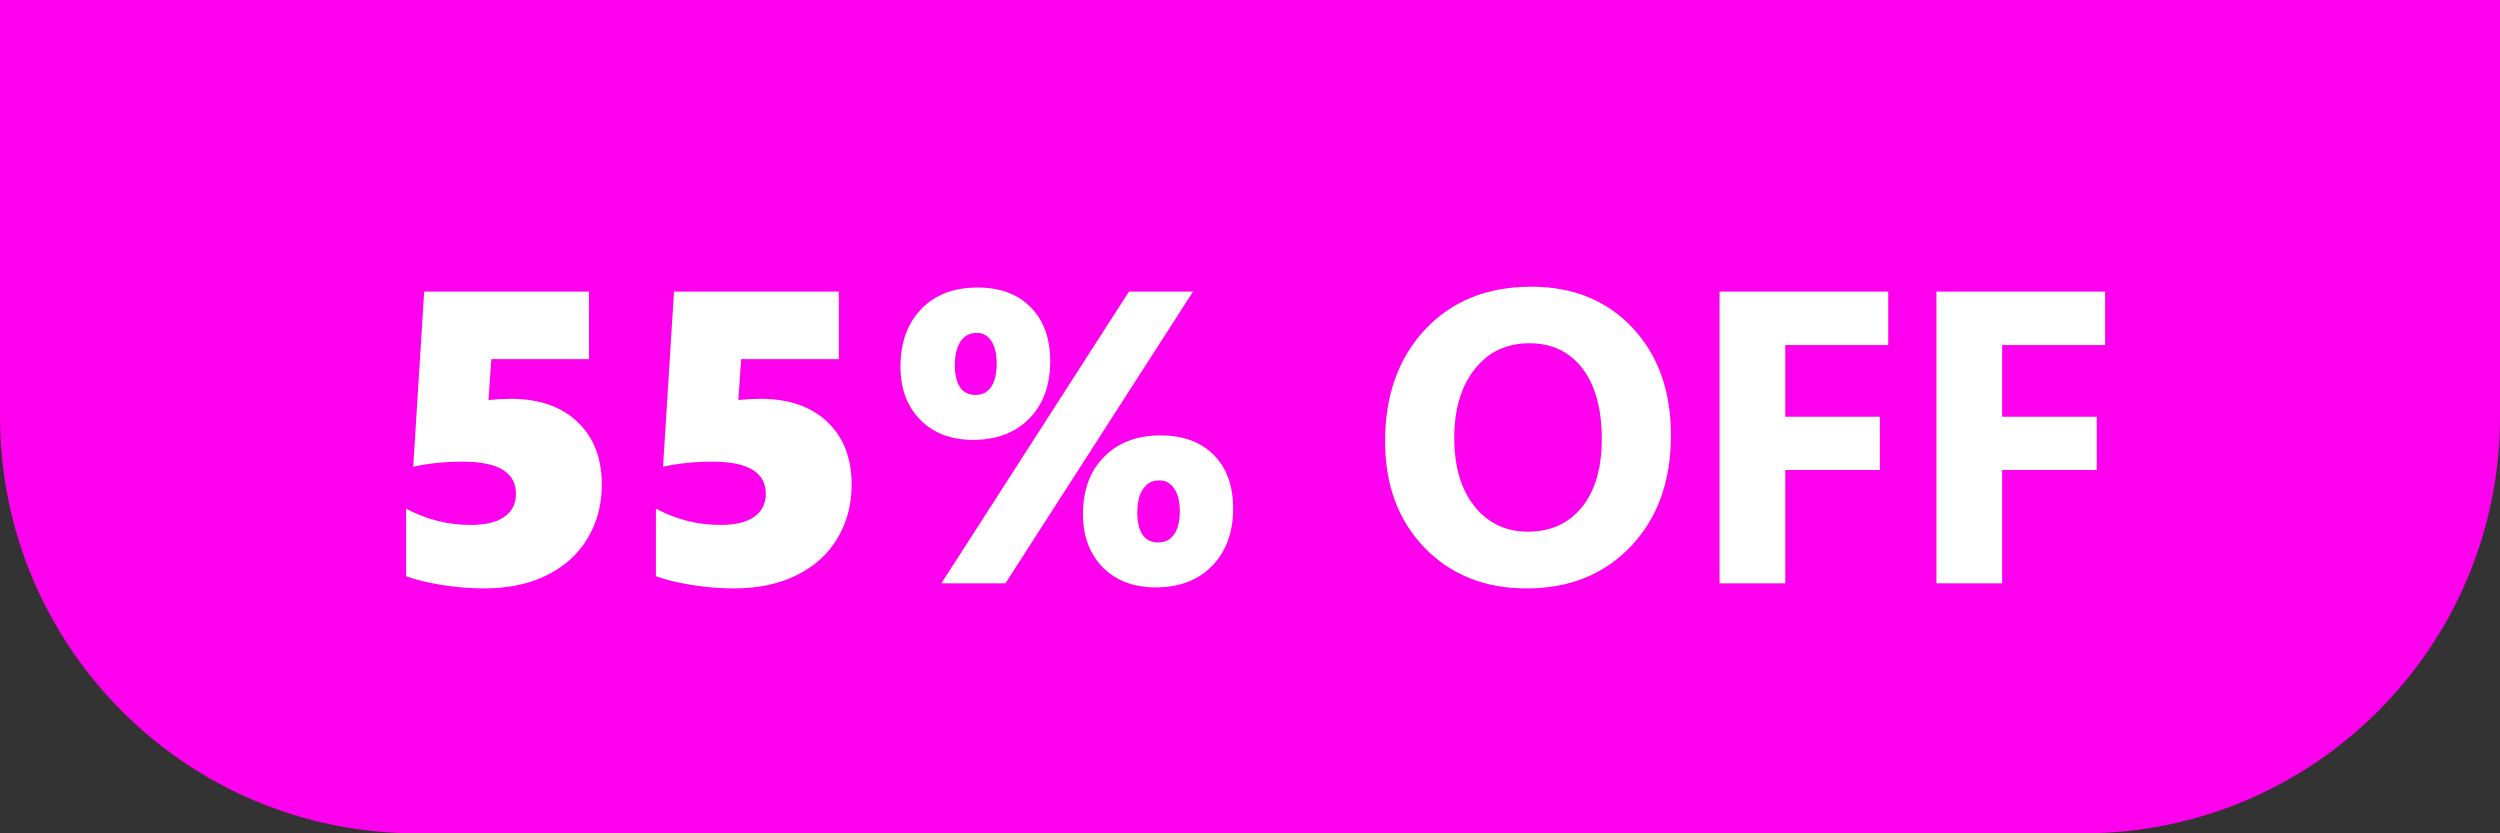 <svg width="120" height="40" viewBox="0 0 120 40" fill="none" xmlns="http://www.w3.org/2000/svg">
<rect x="0" y="0" width="120" height="40" fill="#333333" stroke="none"/>
<g id="55">
<path id="Rectangle 23728" d="M0 0H120V20C120 31.046 111.046 40 100 40H20C8.954 40 0 31.046 0 20V0Z" fill="rgb(255,0,238)"/>
<g id="55% OFF">
<path d="M28.887 23.264C28.887 24.221 28.659 25.08 28.203 25.842C27.754 26.597 27.103 27.186 26.25 27.609C25.397 28.033 24.391 28.244 23.232 28.244C22.588 28.244 21.914 28.189 21.211 28.078C20.514 27.967 19.941 27.828 19.492 27.658V24.416C20.469 24.937 21.501 25.197 22.588 25.197C23.304 25.197 23.844 25.067 24.209 24.807C24.58 24.546 24.766 24.178 24.766 23.703C24.766 22.674 23.913 22.16 22.207 22.16C21.354 22.16 20.563 22.241 19.834 22.404L20.361 13.996H28.271V17.238H23.584L23.447 19.201C23.825 19.162 24.18 19.143 24.512 19.143C25.879 19.143 26.95 19.514 27.725 20.256C28.499 20.991 28.887 21.994 28.887 23.264ZM40.879 23.264C40.879 24.221 40.651 25.08 40.195 25.842C39.746 26.597 39.095 27.186 38.242 27.609C37.389 28.033 36.383 28.244 35.225 28.244C34.58 28.244 33.906 28.189 33.203 28.078C32.507 27.967 31.934 27.828 31.484 27.658V24.416C32.461 24.937 33.493 25.197 34.58 25.197C35.296 25.197 35.837 25.067 36.201 24.807C36.572 24.546 36.758 24.178 36.758 23.703C36.758 22.674 35.905 22.16 34.199 22.16C33.346 22.16 32.555 22.241 31.826 22.404L32.353 13.996H40.264V17.238H35.576L35.44 19.201C35.817 19.162 36.172 19.143 36.504 19.143C37.871 19.143 38.942 19.514 39.717 20.256C40.492 20.991 40.879 21.994 40.879 23.264ZM59.19 24.416C59.19 25.555 58.854 26.47 58.184 27.16C57.513 27.85 56.608 28.195 55.469 28.195C54.414 28.195 53.568 27.873 52.93 27.229C52.298 26.584 51.982 25.734 51.982 24.68C51.982 23.521 52.321 22.603 52.998 21.926C53.675 21.242 54.577 20.9 55.703 20.9C56.784 20.9 57.633 21.21 58.252 21.828C58.877 22.447 59.19 23.309 59.19 24.416ZM56.631 24.543C56.631 24.081 56.543 23.719 56.367 23.459C56.191 23.192 55.95 23.059 55.645 23.059C55.306 23.059 55.046 23.199 54.863 23.479C54.681 23.752 54.59 24.126 54.59 24.602C54.59 25.051 54.671 25.402 54.834 25.656C55.003 25.91 55.254 26.037 55.586 26.037C55.925 26.037 56.182 25.907 56.357 25.646C56.54 25.386 56.631 25.018 56.631 24.543ZM48.262 28H45.185L54.19 13.996H57.266L48.262 28ZM50.41 17.336C50.41 18.495 50.072 19.416 49.395 20.1C48.724 20.777 47.829 21.115 46.709 21.115C45.654 21.115 44.808 20.793 44.17 20.148C43.538 19.504 43.223 18.654 43.223 17.6C43.223 16.454 43.551 15.536 44.209 14.846C44.873 14.149 45.778 13.801 46.924 13.801C48.005 13.801 48.854 14.117 49.473 14.748C50.098 15.38 50.41 16.242 50.41 17.336ZM47.842 17.443C47.842 16.994 47.757 16.639 47.588 16.379C47.425 16.112 47.191 15.979 46.885 15.979C46.546 15.979 46.286 16.119 46.103 16.398C45.921 16.672 45.83 17.046 45.83 17.521C45.83 17.971 45.911 18.322 46.074 18.576C46.243 18.83 46.494 18.957 46.826 18.957C47.152 18.957 47.402 18.827 47.578 18.566C47.754 18.306 47.842 17.932 47.842 17.443ZM73.281 28.244C71.276 28.244 69.642 27.593 68.379 26.291C67.116 24.982 66.484 23.28 66.484 21.184C66.484 18.97 67.126 17.18 68.408 15.812C69.691 14.445 71.39 13.762 73.506 13.762C75.505 13.762 77.119 14.416 78.35 15.725C79.587 17.033 80.205 18.759 80.205 20.9C80.205 23.101 79.564 24.875 78.281 26.223C77.005 27.57 75.338 28.244 73.281 28.244ZM73.418 16.477C72.311 16.477 71.432 16.893 70.781 17.727C70.13 18.553 69.805 19.65 69.805 21.018C69.805 22.404 70.13 23.501 70.781 24.309C71.432 25.116 72.285 25.52 73.34 25.52C74.427 25.52 75.29 25.129 75.928 24.348C76.566 23.56 76.885 22.469 76.885 21.076C76.885 19.624 76.576 18.495 75.957 17.688C75.338 16.88 74.492 16.477 73.418 16.477ZM90.635 16.564H85.693V20.002H90.234V22.561H85.693V28H82.539V13.996H90.635V16.564ZM101.045 16.564H96.103V20.002H100.645V22.561H96.103V28H92.949V13.996H101.045V16.564Z" fill="#ffffff"/>
</g>
</g>
</svg>
